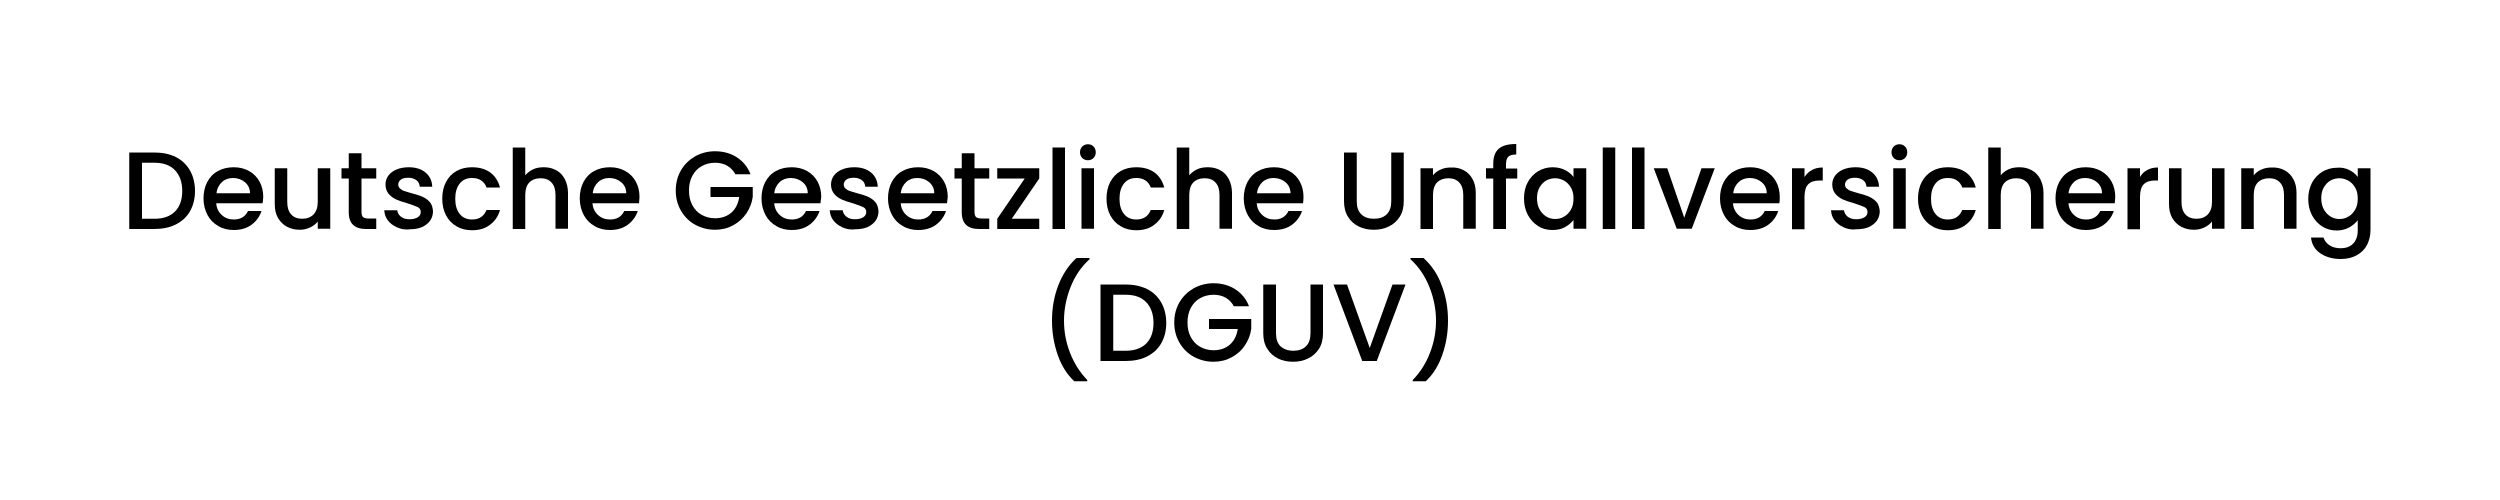 <?xml version="1.0" encoding="utf-8"?>
<!-- Generator: Adobe Illustrator 27.8.0, SVG Export Plug-In . SVG Version: 6.00 Build 0)  -->
<svg version="1.1" id="Ebene_1" xmlns="http://www.w3.org/2000/svg" xmlns:xlink="http://www.w3.org/1999/xlink" x="0px" y="0px"
	 viewBox="0 0 1000 200" style="enable-background:new 0 0 1000 200;" xml:space="preserve">
<g>
	<path d="M70.3,62.8c2.4,1.2,4.3,3,5.7,5.4c1.3,2.3,2,5.1,2,8.2c0,3.1-0.7,5.8-2,8.1c-1.3,2.3-3.2,4-5.7,5.3
		c-2.4,1.2-5.3,1.8-8.6,1.8h-10V61h10C65,61,67.9,61.6,70.3,62.8z M70,84.6c1.9-1.9,2.9-4.7,2.9-8.2c0-3.5-1-6.3-2.9-8.3
		c-1.9-2-4.6-3-8.2-3h-5v22.4h5C65.4,87.5,68.1,86.5,70,84.6z"/>
	<path d="M105,81.3H86.5c0.1,1.9,0.9,3.5,2.2,4.7c1.3,1.2,2.9,1.8,4.8,1.8c2.7,0,4.6-1.1,5.7-3.4h5.4c-0.7,2.2-2.1,4.1-4,5.5
		c-1.9,1.4-4.3,2.1-7.1,2.1c-2.3,0-4.4-0.5-6.2-1.6c-1.8-1-3.3-2.5-4.3-4.4c-1-1.9-1.6-4.1-1.6-6.6c0-2.5,0.5-4.7,1.5-6.6
		c1-1.9,2.4-3.4,4.3-4.4c1.8-1,3.9-1.5,6.3-1.5c2.3,0,4.3,0.5,6.1,1.5c1.8,1,3.2,2.4,4.2,4.2c1,1.8,1.5,3.9,1.5,6.2
		C105.2,79.8,105.2,80.6,105,81.3z M100,77.3c0-1.8-0.7-3.3-2-4.4c-1.3-1.1-2.9-1.7-4.8-1.7c-1.7,0-3.2,0.5-4.4,1.6s-2,2.6-2.2,4.5
		H100z"/>
	<path d="M132.1,67.3v24.2h-5v-2.9c-0.8,1-1.8,1.8-3.1,2.4c-1.3,0.6-2.6,0.9-4.1,0.9c-1.9,0-3.6-0.4-5.1-1.2c-1.5-0.8-2.7-2-3.6-3.5
		c-0.9-1.6-1.3-3.4-1.3-5.6V67.3h5v13.5c0,2.2,0.5,3.8,1.6,5c1.1,1.2,2.6,1.7,4.4,1.7c1.9,0,3.4-0.6,4.5-1.7c1.1-1.2,1.7-2.8,1.7-5
		V67.3H132.1z"/>
	<path d="M144.6,71.4v13.4c0,0.9,0.2,1.6,0.6,2c0.4,0.4,1.2,0.6,2.2,0.6h3.1v4.2h-4c-2.3,0-4-0.5-5.2-1.6c-1.2-1.1-1.8-2.8-1.8-5.1
		V71.4h-2.9v-4.1h2.9v-6h5.1v6h5.9v4.1H144.6z"/>
	<path d="M158.7,90.9c-1.5-0.7-2.7-1.6-3.6-2.8c-0.9-1.2-1.3-2.5-1.4-4h5.2c0.1,1,0.6,1.9,1.5,2.6c0.9,0.7,2,1,3.4,1
		c1.4,0,2.5-0.3,3.3-0.8c0.8-0.5,1.2-1.2,1.2-2.1c0-0.9-0.4-1.6-1.3-2c-0.9-0.4-2.2-0.9-4.1-1.5c-1.8-0.5-3.3-1-4.4-1.5
		c-1.1-0.5-2.1-1.2-3-2.2c-0.8-1-1.3-2.2-1.3-3.8c0-1.3,0.4-2.5,1.1-3.5c0.8-1.1,1.9-1.9,3.3-2.5c1.4-0.6,3.1-0.9,4.9-0.9
		c2.8,0,5,0.7,6.7,2.1c1.7,1.4,2.6,3.3,2.7,5.7h-5c-0.1-1.1-0.5-2-1.3-2.6c-0.8-0.6-1.9-1-3.2-1c-1.3,0-2.3,0.2-3,0.7
		c-0.7,0.5-1.1,1.2-1.1,2c0,0.6,0.2,1.2,0.7,1.6c0.5,0.4,1,0.8,1.7,1c0.7,0.2,1.7,0.6,3,0.9c1.8,0.5,3.2,0.9,4.3,1.4
		c1.1,0.5,2.1,1.2,2.9,2.1c0.8,0.9,1.2,2.2,1.3,3.7c0,1.4-0.4,2.6-1.1,3.7c-0.8,1.1-1.8,1.9-3.2,2.6c-1.4,0.6-3,0.9-4.9,0.9
		C162,92,160.3,91.6,158.7,90.9z"/>
	<path d="M178.4,72.8c1-1.9,2.4-3.4,4.2-4.4c1.8-1,3.8-1.5,6.2-1.5c2.9,0,5.4,0.7,7.3,2.1c1.9,1.4,3.2,3.4,3.9,6h-5.4
		c-0.4-1.2-1.1-2.1-2.1-2.8c-1-0.7-2.2-1-3.7-1c-2.1,0-3.7,0.7-4.9,2.2c-1.2,1.5-1.8,3.5-1.8,6.1c0,2.6,0.6,4.6,1.8,6.1
		c1.2,1.5,2.9,2.2,4.9,2.2c2.9,0,4.8-1.3,5.8-3.8h5.4c-0.7,2.5-2,4.4-4,5.9c-1.9,1.5-4.3,2.2-7.2,2.2c-2.3,0-4.4-0.5-6.2-1.6
		c-1.8-1-3.2-2.5-4.2-4.4s-1.5-4.1-1.5-6.6C176.9,76.9,177.4,74.7,178.4,72.8z"/>
	<path d="M222.5,68.1c1.5,0.8,2.6,2,3.4,3.5c0.8,1.6,1.3,3.4,1.3,5.6v14.3h-5V78c0-2.2-0.5-3.8-1.6-5c-1.1-1.2-2.6-1.7-4.4-1.7
		c-1.9,0-3.4,0.6-4.5,1.7c-1.1,1.2-1.6,2.8-1.6,5v13.6h-5V59h5v11.1c0.9-1,1.9-1.8,3.2-2.4c1.3-0.6,2.7-0.8,4.3-0.8
		C219.4,66.9,221,67.3,222.5,68.1z"/>
	<path d="M255.6,81.3H237c0.1,1.9,0.9,3.5,2.2,4.7c1.3,1.2,2.9,1.8,4.8,1.8c2.7,0,4.6-1.1,5.7-3.4h5.4c-0.7,2.2-2.1,4.1-4,5.5
		c-1.9,1.4-4.3,2.1-7.1,2.1c-2.3,0-4.4-0.5-6.2-1.6c-1.8-1-3.3-2.5-4.3-4.4c-1-1.9-1.6-4.1-1.6-6.6c0-2.5,0.5-4.7,1.5-6.6
		c1-1.9,2.4-3.4,4.3-4.4c1.8-1,3.9-1.5,6.3-1.5c2.3,0,4.3,0.5,6.1,1.5c1.8,1,3.2,2.4,4.2,4.2c1,1.8,1.5,3.9,1.5,6.2
		C255.7,79.8,255.7,80.6,255.6,81.3z M250.5,77.3c0-1.8-0.7-3.3-2-4.4c-1.3-1.1-2.9-1.7-4.8-1.7c-1.7,0-3.2,0.5-4.4,1.6
		s-2,2.6-2.2,4.5H250.5z"/>
	<path d="M294.2,69.8c-0.8-1.5-1.9-2.7-3.3-3.5c-1.4-0.8-3-1.2-4.9-1.2c-2,0-3.8,0.5-5.4,1.4c-1.6,0.9-2.8,2.2-3.7,3.9
		c-0.9,1.7-1.3,3.6-1.3,5.8s0.4,4.1,1.3,5.8c0.9,1.7,2.1,3,3.7,3.9s3.4,1.4,5.4,1.4c2.7,0,4.9-0.8,6.6-2.3c1.7-1.5,2.7-3.6,3.1-6.2
		h-11.5v-4h16.9v3.9c-0.3,2.4-1.2,4.6-2.5,6.6c-1.4,2-3.1,3.6-5.3,4.8c-2.2,1.2-4.6,1.8-7.3,1.8c-2.9,0-5.5-0.7-7.9-2
		c-2.4-1.3-4.3-3.2-5.7-5.6c-1.4-2.4-2.1-5.1-2.1-8.1s0.7-5.7,2.1-8.1c1.4-2.4,3.3-4.2,5.7-5.6c2.4-1.3,5-2,7.9-2
		c3.3,0,6.2,0.8,8.7,2.4c2.5,1.6,4.4,3.9,5.5,6.8H294.2z"/>
	<path d="M328.2,81.3h-18.5c0.1,1.9,0.9,3.5,2.2,4.7c1.3,1.2,2.9,1.8,4.8,1.8c2.7,0,4.6-1.1,5.7-3.4h5.4c-0.7,2.2-2.1,4.1-4,5.5
		c-1.9,1.4-4.3,2.1-7.1,2.1c-2.3,0-4.4-0.5-6.2-1.6c-1.8-1-3.3-2.5-4.3-4.4c-1-1.9-1.6-4.1-1.6-6.6c0-2.5,0.5-4.7,1.5-6.6
		c1-1.9,2.4-3.4,4.3-4.4c1.8-1,3.9-1.5,6.3-1.5c2.3,0,4.3,0.5,6.1,1.5c1.8,1,3.2,2.4,4.2,4.2c1,1.8,1.5,3.9,1.5,6.2
		C328.3,79.8,328.3,80.6,328.2,81.3z M323.1,77.3c0-1.8-0.7-3.3-2-4.4c-1.3-1.1-2.9-1.7-4.8-1.7c-1.7,0-3.2,0.5-4.4,1.6
		s-2,2.6-2.2,4.5H323.1z"/>
	<path d="M336.9,90.9c-1.5-0.7-2.7-1.6-3.6-2.8c-0.9-1.2-1.3-2.5-1.4-4h5.2c0.1,1,0.6,1.9,1.5,2.6c0.9,0.7,2,1,3.4,1
		c1.4,0,2.5-0.3,3.3-0.8c0.8-0.5,1.2-1.2,1.2-2.1c0-0.9-0.4-1.6-1.3-2c-0.9-0.4-2.2-0.9-4.1-1.5c-1.8-0.5-3.3-1-4.4-1.5
		c-1.1-0.5-2.1-1.2-3-2.2c-0.8-1-1.3-2.2-1.3-3.8c0-1.3,0.4-2.5,1.1-3.5c0.8-1.1,1.9-1.9,3.3-2.5c1.4-0.6,3.1-0.9,4.9-0.9
		c2.8,0,5,0.7,6.7,2.1c1.7,1.4,2.6,3.3,2.7,5.7h-5c-0.1-1.1-0.5-2-1.3-2.6c-0.8-0.6-1.9-1-3.2-1c-1.3,0-2.3,0.2-3,0.7
		c-0.7,0.5-1.1,1.2-1.1,2c0,0.6,0.2,1.2,0.7,1.6c0.5,0.4,1,0.8,1.7,1c0.7,0.2,1.7,0.6,3,0.9c1.8,0.5,3.2,0.9,4.3,1.4
		c1.1,0.5,2.1,1.2,2.9,2.1c0.8,0.9,1.2,2.2,1.3,3.7c0,1.4-0.4,2.6-1.1,3.7c-0.8,1.1-1.8,1.9-3.2,2.6c-1.4,0.6-3,0.9-4.9,0.9
		C340.2,92,338.4,91.6,336.9,90.9z"/>
	<path d="M378.8,81.3h-18.5c0.1,1.9,0.9,3.5,2.2,4.7c1.3,1.2,2.9,1.8,4.8,1.8c2.7,0,4.6-1.1,5.7-3.4h5.4c-0.7,2.2-2.1,4.1-4,5.5
		c-1.9,1.4-4.3,2.1-7.1,2.1c-2.3,0-4.4-0.5-6.2-1.6c-1.8-1-3.3-2.5-4.3-4.4c-1-1.9-1.6-4.1-1.6-6.6c0-2.5,0.5-4.7,1.5-6.6
		c1-1.9,2.4-3.4,4.3-4.4c1.8-1,3.9-1.5,6.3-1.5c2.3,0,4.3,0.5,6.1,1.5c1.8,1,3.2,2.4,4.2,4.2c1,1.8,1.5,3.9,1.5,6.2
		C379,79.8,378.9,80.6,378.8,81.3z M373.7,77.3c0-1.8-0.7-3.3-2-4.4c-1.3-1.1-2.9-1.7-4.8-1.7c-1.7,0-3.2,0.5-4.4,1.6
		s-2,2.6-2.2,4.5H373.7z"/>
	<path d="M389.8,71.4v13.4c0,0.9,0.2,1.6,0.6,2c0.4,0.4,1.2,0.6,2.2,0.6h3.1v4.2h-4c-2.3,0-4-0.5-5.2-1.6c-1.2-1.1-1.8-2.8-1.8-5.1
		V71.4h-2.9v-4.1h2.9v-6h5.1v6h5.9v4.1H389.8z"/>
	<path d="M404.7,87.5h11v4.1h-16.8v-4.1l11-16.1h-11v-4.1h16.8v4.1L404.7,87.5z"/>
	<path d="M426,59v32.6h-5V59H426z"/>
	<path d="M432.9,63.2c-0.6-0.6-0.9-1.4-0.9-2.3c0-0.9,0.3-1.7,0.9-2.3c0.6-0.6,1.4-0.9,2.3-0.9c0.9,0,1.6,0.3,2.2,0.9
		c0.6,0.6,0.9,1.4,0.9,2.3c0,0.9-0.3,1.7-0.9,2.3c-0.6,0.6-1.4,0.9-2.2,0.9C434.3,64.1,433.5,63.8,432.9,63.2z M437.6,67.3v24.2h-5
		V67.3H437.6z"/>
	<path d="M444.1,72.8c1-1.9,2.4-3.4,4.2-4.4c1.8-1,3.8-1.5,6.2-1.5c2.9,0,5.4,0.7,7.3,2.1c1.9,1.4,3.2,3.4,3.9,6h-5.4
		c-0.4-1.2-1.1-2.1-2.1-2.8c-1-0.7-2.2-1-3.7-1c-2.1,0-3.7,0.7-4.9,2.2c-1.2,1.5-1.8,3.5-1.8,6.1c0,2.6,0.6,4.6,1.8,6.1
		c1.2,1.5,2.9,2.2,4.9,2.2c2.9,0,4.8-1.3,5.8-3.8h5.4c-0.7,2.5-2,4.4-4,5.9c-1.9,1.5-4.3,2.2-7.2,2.2c-2.3,0-4.4-0.5-6.2-1.6
		c-1.8-1-3.2-2.5-4.2-4.4s-1.5-4.1-1.5-6.6C442.6,76.9,443.1,74.7,444.1,72.8z"/>
	<path d="M488.1,68.1c1.5,0.8,2.6,2,3.4,3.5c0.8,1.6,1.3,3.4,1.3,5.6v14.3h-5V78c0-2.2-0.5-3.8-1.6-5c-1.1-1.2-2.6-1.7-4.4-1.7
		c-1.9,0-3.4,0.6-4.5,1.7c-1.1,1.2-1.6,2.8-1.6,5v13.6h-5V59h5v11.1c0.9-1,1.9-1.8,3.2-2.4c1.3-0.6,2.7-0.8,4.3-0.8
		C485,66.9,486.7,67.3,488.1,68.1z"/>
	<path d="M521.2,81.3h-18.5c0.1,1.9,0.9,3.5,2.2,4.7c1.3,1.2,2.9,1.8,4.8,1.8c2.7,0,4.6-1.1,5.7-3.4h5.4c-0.7,2.2-2.1,4.1-4,5.5
		c-1.9,1.4-4.3,2.1-7.2,2.1c-2.3,0-4.4-0.5-6.2-1.6c-1.8-1-3.3-2.5-4.3-4.4c-1-1.9-1.6-4.1-1.6-6.6c0-2.5,0.5-4.7,1.5-6.6
		c1-1.9,2.4-3.4,4.3-4.4c1.8-1,3.9-1.5,6.3-1.5c2.3,0,4.3,0.5,6.1,1.5c1.8,1,3.2,2.4,4.2,4.2c1,1.8,1.5,3.9,1.5,6.2
		C521.4,79.8,521.3,80.6,521.2,81.3z M516.2,77.3c0-1.8-0.7-3.3-2-4.4c-1.3-1.1-2.9-1.7-4.8-1.7c-1.7,0-3.2,0.5-4.4,1.6
		c-1.2,1.1-2,2.6-2.2,4.5H516.2z"/>
	<path d="M542.7,61v19.5c0,2.3,0.6,4.1,1.8,5.2c1.2,1.2,2.9,1.8,5.1,1.8c2.2,0,3.9-0.6,5.1-1.8c1.2-1.2,1.8-2.9,1.8-5.2V61h5v19.4
		c0,2.5-0.5,4.6-1.6,6.3c-1.1,1.7-2.5,3-4.4,3.9c-1.8,0.9-3.8,1.3-6,1.3s-4.2-0.4-6-1.3c-1.8-0.9-3.2-2.1-4.3-3.9
		c-1.1-1.7-1.6-3.8-1.6-6.3V61H542.7z"/>
	<path d="M585.5,68.1c1.5,0.8,2.7,2,3.5,3.5c0.9,1.6,1.3,3.4,1.3,5.6v14.3h-5V78c0-2.2-0.5-3.8-1.6-5c-1.1-1.2-2.6-1.7-4.4-1.7
		s-3.4,0.6-4.5,1.7c-1.1,1.2-1.6,2.8-1.6,5v13.6h-5V67.3h5v2.8c0.8-1,1.9-1.8,3.1-2.3c1.3-0.6,2.6-0.8,4.1-0.8
		C582.3,66.9,584,67.3,585.5,68.1z"/>
	<path d="M606.9,71.4h-4.5v20.2h-5.1V71.4h-2.9v-4.1h2.9v-1.7c0-2.8,0.7-4.8,2.2-6.1c1.5-1.3,3.8-1.9,7-1.9v4.2
		c-1.5,0-2.6,0.3-3.2,0.9c-0.6,0.6-0.9,1.6-0.9,3v1.7h4.5V71.4z"/>
	<path d="M611.1,72.9c1-1.9,2.4-3.3,4.1-4.4c1.7-1,3.7-1.6,5.8-1.6c1.9,0,3.6,0.4,5,1.1s2.6,1.7,3.4,2.8v-3.5h5.1v24.2h-5.1V88
		c-0.9,1.1-2,2.1-3.5,2.9c-1.5,0.8-3.1,1.1-5,1.1c-2.1,0-4-0.5-5.7-1.6c-1.7-1.1-3.1-2.6-4.1-4.5c-1-1.9-1.5-4.1-1.5-6.5
		C609.6,76.9,610.1,74.7,611.1,72.9z M628.4,75.1c-0.7-1.2-1.6-2.2-2.7-2.8c-1.1-0.6-2.3-1-3.6-1c-1.3,0-2.5,0.3-3.6,0.9
		c-1.1,0.6-2,1.6-2.7,2.8c-0.7,1.2-1,2.7-1,4.3s0.3,3.1,1,4.4c0.7,1.3,1.6,2.2,2.7,2.9c1.1,0.7,2.3,1,3.6,1c1.3,0,2.5-0.3,3.6-1
		c1.1-0.6,2-1.6,2.7-2.8c0.7-1.2,1-2.7,1-4.4S629.1,76.3,628.4,75.1z"/>
	<path d="M646.1,59v32.6h-5V59H646.1z"/>
	<path d="M657.8,59v32.6h-5V59H657.8z"/>
	<path d="M673.7,87.1l6.9-19.8h5.3l-9.2,24.2h-6l-9.2-24.2h5.4L673.7,87.1z"/>
	<path d="M711.7,81.3h-18.5c0.1,1.9,0.9,3.5,2.2,4.7c1.3,1.2,2.9,1.8,4.8,1.8c2.7,0,4.6-1.1,5.7-3.4h5.4c-0.7,2.2-2.1,4.1-4,5.5
		c-1.9,1.4-4.3,2.1-7.2,2.1c-2.3,0-4.4-0.5-6.2-1.6c-1.8-1-3.3-2.5-4.3-4.4c-1-1.9-1.6-4.1-1.6-6.6c0-2.5,0.5-4.7,1.5-6.6
		c1-1.9,2.4-3.4,4.3-4.4c1.8-1,3.9-1.5,6.3-1.5c2.3,0,4.3,0.5,6.1,1.5c1.8,1,3.2,2.4,4.2,4.2c1,1.8,1.5,3.9,1.5,6.2
		C711.9,79.8,711.9,80.6,711.7,81.3z M706.7,77.3c0-1.8-0.7-3.3-2-4.4c-1.3-1.1-2.9-1.7-4.8-1.7c-1.7,0-3.2,0.5-4.4,1.6
		c-1.2,1.1-2,2.6-2.2,4.5H706.7z"/>
	<path d="M724.8,68c1.2-0.7,2.7-1,4.3-1v5.2h-1.3c-2,0-3.5,0.5-4.5,1.5c-1,1-1.5,2.7-1.5,5.2v12.8h-5V67.3h5v3.5
		C722.6,69.6,723.6,68.6,724.8,68z"/>
	<path d="M737.4,90.9c-1.5-0.7-2.7-1.6-3.6-2.8s-1.3-2.5-1.4-4h5.2c0.1,1,0.6,1.9,1.5,2.6c0.9,0.7,2,1,3.4,1c1.4,0,2.5-0.3,3.3-0.8
		c0.8-0.5,1.2-1.2,1.2-2.1c0-0.9-0.4-1.6-1.3-2c-0.9-0.4-2.2-0.9-4.1-1.5c-1.8-0.5-3.3-1-4.4-1.5c-1.1-0.5-2.1-1.2-3-2.2
		c-0.8-1-1.3-2.2-1.3-3.8c0-1.3,0.4-2.5,1.1-3.5c0.8-1.1,1.9-1.9,3.3-2.5c1.4-0.6,3.1-0.9,4.9-0.9c2.8,0,5,0.7,6.7,2.1
		c1.7,1.4,2.6,3.3,2.7,5.7h-5c-0.1-1.1-0.5-2-1.3-2.6c-0.8-0.6-1.9-1-3.2-1c-1.3,0-2.3,0.2-3,0.7c-0.7,0.5-1.1,1.2-1.1,2
		c0,0.6,0.2,1.2,0.7,1.6s1,0.8,1.7,1c0.7,0.2,1.7,0.6,3,0.9c1.8,0.5,3.2,0.9,4.3,1.4s2.1,1.2,2.9,2.1c0.8,0.9,1.2,2.2,1.3,3.7
		c0,1.4-0.4,2.6-1.1,3.7c-0.8,1.1-1.8,1.9-3.2,2.6c-1.4,0.6-3,0.9-4.9,0.9C740.6,92,738.9,91.6,737.4,90.9z"/>
	<path d="M757.5,63.2c-0.6-0.6-0.9-1.4-0.9-2.3c0-0.9,0.3-1.7,0.9-2.3c0.6-0.6,1.4-0.9,2.3-0.9c0.9,0,1.6,0.3,2.2,0.9
		c0.6,0.6,0.9,1.4,0.9,2.3c0,0.9-0.3,1.7-0.9,2.3c-0.6,0.6-1.4,0.9-2.2,0.9C758.9,64.1,758.1,63.8,757.5,63.2z M762.3,67.3v24.2h-5
		V67.3H762.3z"/>
	<path d="M768.7,72.8c1-1.9,2.4-3.4,4.2-4.4c1.8-1,3.8-1.5,6.2-1.5c2.9,0,5.4,0.7,7.3,2.1c1.9,1.4,3.2,3.4,3.9,6h-5.4
		c-0.4-1.2-1.1-2.1-2.1-2.8s-2.2-1-3.7-1c-2.1,0-3.7,0.7-4.9,2.2c-1.2,1.5-1.8,3.5-1.8,6.1c0,2.6,0.6,4.6,1.8,6.1
		c1.2,1.5,2.9,2.2,4.9,2.2c2.9,0,4.8-1.3,5.8-3.8h5.4c-0.7,2.5-2,4.4-4,5.9c-1.9,1.5-4.3,2.2-7.2,2.2c-2.3,0-4.4-0.5-6.2-1.6
		c-1.8-1-3.2-2.5-4.2-4.4c-1-1.9-1.5-4.1-1.5-6.6C767.2,76.9,767.7,74.7,768.7,72.8z"/>
	<path d="M812.7,68.1c1.5,0.8,2.6,2,3.4,3.5c0.8,1.6,1.3,3.4,1.3,5.6v14.3h-5V78c0-2.2-0.5-3.8-1.6-5c-1.1-1.2-2.6-1.7-4.4-1.7
		s-3.4,0.6-4.5,1.7c-1.1,1.2-1.6,2.8-1.6,5v13.6h-5V59h5v11.1c0.8-1,1.9-1.8,3.2-2.4c1.3-0.6,2.7-0.8,4.3-0.8
		C809.6,66.9,811.3,67.3,812.7,68.1z"/>
	<path d="M845.9,81.3h-18.5c0.1,1.9,0.9,3.5,2.2,4.7c1.3,1.2,2.9,1.8,4.8,1.8c2.7,0,4.6-1.1,5.7-3.4h5.4c-0.7,2.2-2.1,4.1-4,5.5
		c-1.9,1.4-4.3,2.1-7.2,2.1c-2.3,0-4.4-0.5-6.2-1.6c-1.8-1-3.3-2.5-4.3-4.4c-1-1.9-1.6-4.1-1.6-6.6c0-2.5,0.5-4.7,1.5-6.6
		c1-1.9,2.4-3.4,4.3-4.4c1.8-1,3.9-1.5,6.3-1.5c2.3,0,4.3,0.5,6.1,1.5c1.8,1,3.2,2.4,4.2,4.2c1,1.8,1.5,3.9,1.5,6.2
		C846,79.8,846,80.6,845.9,81.3z M840.8,77.3c0-1.8-0.7-3.3-2-4.4c-1.3-1.1-2.9-1.7-4.8-1.7c-1.7,0-3.2,0.5-4.4,1.6
		c-1.2,1.1-2,2.6-2.2,4.5H840.8z"/>
	<path d="M858.9,68c1.2-0.7,2.7-1,4.3-1v5.2H862c-2,0-3.5,0.5-4.5,1.5c-1,1-1.5,2.7-1.5,5.2v12.8h-5V67.3h5v3.5
		C856.7,69.6,857.7,68.6,858.9,68z"/>
	<path d="M889.8,67.3v24.2h-5v-2.9c-0.8,1-1.8,1.8-3.1,2.4c-1.3,0.6-2.6,0.9-4.1,0.9c-1.9,0-3.6-0.4-5.1-1.2c-1.5-0.8-2.7-2-3.6-3.5
		c-0.9-1.6-1.3-3.4-1.3-5.6V67.3h5v13.5c0,2.2,0.5,3.8,1.6,5c1.1,1.2,2.6,1.7,4.4,1.7c1.9,0,3.4-0.6,4.5-1.7c1.1-1.2,1.7-2.8,1.7-5
		V67.3H889.8z"/>
	<path d="M913.8,68.1c1.5,0.8,2.7,2,3.5,3.5c0.9,1.6,1.3,3.4,1.3,5.6v14.3h-5V78c0-2.2-0.5-3.8-1.6-5c-1.1-1.2-2.6-1.7-4.4-1.7
		s-3.4,0.6-4.5,1.7c-1.1,1.2-1.6,2.8-1.6,5v13.6h-5V67.3h5v2.8c0.8-1,1.9-1.8,3.1-2.3c1.3-0.6,2.6-0.8,4.1-0.8
		C910.5,66.9,912.3,67.3,913.8,68.1z"/>
	<path d="M939.7,68c1.5,0.7,2.6,1.7,3.4,2.8v-3.5h5.1V92c0,2.2-0.5,4.2-1.4,6c-0.9,1.7-2.3,3.1-4.1,4.1s-3.9,1.5-6.4,1.5
		c-3.3,0-6-0.8-8.2-2.3s-3.4-3.6-3.7-6.3h5c0.4,1.3,1.2,2.3,2.4,3.1c1.2,0.8,2.7,1.2,4.5,1.2c2,0,3.7-0.6,4.9-1.8s1.9-3,1.9-5.4v-4
		c-0.9,1.1-2,2.1-3.5,2.9c-1.5,0.8-3.1,1.2-4.9,1.2c-2.1,0-4-0.5-5.8-1.6c-1.7-1.1-3.1-2.6-4.1-4.5c-1-1.9-1.5-4.1-1.5-6.5
		c0-2.4,0.5-4.6,1.5-6.5c1-1.9,2.4-3.3,4.1-4.4c1.7-1,3.7-1.6,5.8-1.6C936.6,66.9,938.3,67.3,939.7,68z M942.1,75.1
		c-0.7-1.2-1.6-2.2-2.7-2.8c-1.1-0.6-2.3-1-3.6-1c-1.3,0-2.5,0.3-3.6,0.9c-1.1,0.6-2,1.6-2.7,2.8c-0.7,1.2-1,2.7-1,4.3
		s0.3,3.1,1,4.4c0.7,1.3,1.6,2.2,2.7,2.9c1.1,0.7,2.3,1,3.6,1c1.3,0,2.5-0.3,3.6-1c1.1-0.6,2-1.6,2.7-2.8c0.7-1.2,1-2.7,1-4.4
		S942.8,76.3,942.1,75.1z"/>
	<path d="M423.1,142c-1.5-4.3-2.3-8.8-2.3-13.7c0-5,0.8-9.7,2.5-14.1c1.7-4.4,4.1-8.1,7.3-11h5.2v0.5c-3.4,3.1-5.9,6.8-7.6,11.2
		c-1.7,4.3-2.6,8.8-2.6,13.4c0,4.4,0.8,8.7,2.4,12.8c1.6,4.1,3.9,7.8,6.9,10.9v0.5h-5.2C426.8,149.8,424.6,146.3,423.1,142z"/>
	<path d="M458.8,115.6c2.4,1.2,4.3,3,5.7,5.4c1.3,2.3,2,5.1,2,8.2s-0.7,5.8-2,8.1c-1.3,2.3-3.2,4-5.7,5.3c-2.4,1.2-5.3,1.8-8.6,1.8
		h-10v-30.6h10C453.5,113.8,456.3,114.4,458.8,115.6z M458.5,137.4c1.9-1.9,2.9-4.7,2.9-8.2c0-3.5-1-6.3-2.9-8.3c-1.9-2-4.6-3-8.2-3
		h-5v22.4h5C453.8,140.3,456.6,139.3,458.5,137.4z"/>
	<path d="M493.6,122.6c-0.8-1.5-1.9-2.7-3.3-3.5c-1.4-0.8-3-1.2-4.9-1.2c-2,0-3.8,0.5-5.4,1.4s-2.8,2.2-3.7,3.9
		c-0.9,1.7-1.3,3.6-1.3,5.8c0,2.2,0.4,4.1,1.3,5.8c0.9,1.7,2.1,3,3.7,3.9s3.4,1.4,5.4,1.4c2.7,0,4.9-0.8,6.6-2.3
		c1.7-1.5,2.7-3.6,3.1-6.2h-11.5v-4h16.9v3.9c-0.3,2.4-1.2,4.6-2.5,6.6s-3.1,3.6-5.3,4.8c-2.2,1.2-4.6,1.8-7.3,1.8
		c-2.9,0-5.5-0.7-7.9-2c-2.4-1.3-4.3-3.2-5.7-5.6c-1.4-2.4-2.1-5.1-2.1-8.1s0.7-5.7,2.1-8.1c1.4-2.4,3.3-4.2,5.7-5.6
		c2.4-1.3,5-2,7.9-2c3.3,0,6.2,0.8,8.7,2.4c2.5,1.6,4.4,3.9,5.5,6.8H493.6z"/>
	<path d="M510.4,113.8v19.5c0,2.3,0.6,4.1,1.8,5.2s2.9,1.8,5.1,1.8c2.2,0,3.9-0.6,5.1-1.8s1.8-2.9,1.8-5.2v-19.5h5v19.4
		c0,2.5-0.5,4.6-1.6,6.3s-2.5,3-4.4,3.9c-1.8,0.9-3.8,1.3-6,1.3s-4.2-0.4-6-1.3s-3.2-2.1-4.3-3.9c-1.1-1.7-1.6-3.8-1.6-6.3v-19.4
		H510.4z"/>
	<path d="M562.2,113.8l-11.5,30.6h-5.8l-11.5-30.6h5.4l9.1,25.4l9.1-25.4H562.2z"/>
	<path d="M565.1,152.5v-0.5c3-3.1,5.3-6.7,6.9-10.9c1.6-4.1,2.4-8.4,2.4-12.8c0-4.6-0.9-9.1-2.6-13.4s-4.2-8.1-7.6-11.2v-0.5h5.2
		c3.2,2.9,5.7,6.5,7.3,11c1.7,4.4,2.5,9.1,2.5,14.1c0,4.9-0.8,9.4-2.3,13.7s-3.7,7.8-6.6,10.5H565.1z"/>
</g>
</svg>
